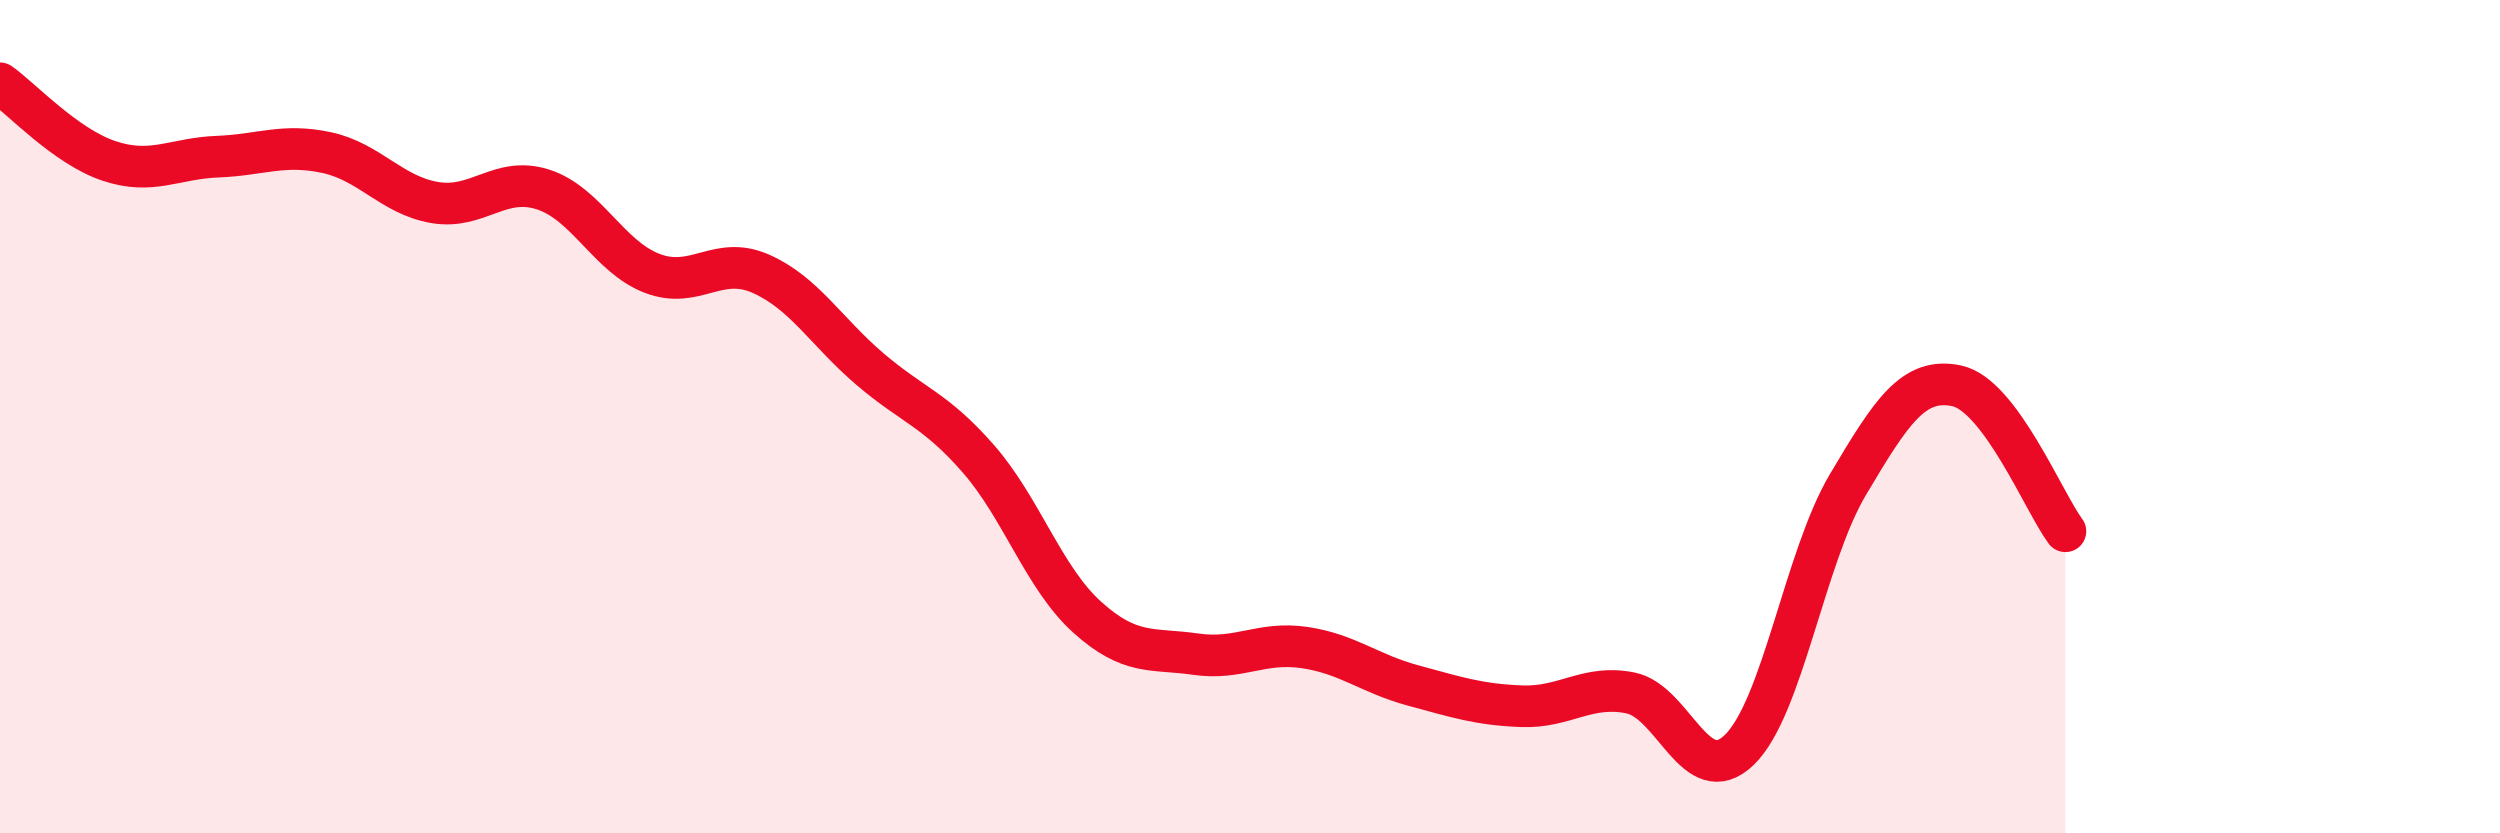 
    <svg width="60" height="20" viewBox="0 0 60 20" xmlns="http://www.w3.org/2000/svg">
      <path
        d="M 0,2 C 0.52,2.37 1.57,3.51 2.61,3.86 C 3.65,4.21 4.18,3.8 5.22,3.76 C 6.26,3.72 6.79,3.44 7.83,3.66 C 8.87,3.88 9.39,4.68 10.43,4.86 C 11.47,5.04 12,4.21 13.04,4.55 C 14.08,4.89 14.61,6.16 15.65,6.56 C 16.69,6.96 17.22,6.11 18.26,6.57 C 19.3,7.03 19.83,7.96 20.87,8.85 C 21.91,9.74 22.44,9.82 23.48,11.01 C 24.52,12.2 25.05,13.87 26.09,14.81 C 27.13,15.75 27.66,15.55 28.7,15.7 C 29.74,15.85 30.26,15.39 31.3,15.54 C 32.34,15.69 32.87,16.17 33.91,16.45 C 34.95,16.73 35.48,16.91 36.52,16.95 C 37.56,16.99 38.09,16.42 39.13,16.63 C 40.17,16.84 40.7,19 41.74,18 C 42.78,17 43.31,13.38 44.35,11.63 C 45.39,9.88 45.92,9.04 46.96,9.26 C 48,9.48 49.05,12.05 49.57,12.75L49.57 20L0 20Z"
        fill="#EB0A25"
        opacity="0.1"
        stroke-linecap="round"
        stroke-linejoin="round"
      />
      <path
        d="M 0,2 C 0.52,2.37 1.57,3.51 2.61,3.86 C 3.65,4.21 4.18,3.8 5.22,3.76 C 6.26,3.72 6.79,3.44 7.83,3.66 C 8.87,3.88 9.39,4.68 10.43,4.86 C 11.47,5.04 12,4.21 13.04,4.55 C 14.08,4.89 14.61,6.16 15.65,6.56 C 16.69,6.96 17.22,6.11 18.26,6.57 C 19.3,7.03 19.83,7.96 20.87,8.85 C 21.91,9.74 22.44,9.82 23.48,11.01 C 24.52,12.2 25.05,13.87 26.09,14.81 C 27.13,15.75 27.66,15.55 28.7,15.7 C 29.74,15.85 30.26,15.39 31.3,15.54 C 32.34,15.69 32.87,16.17 33.91,16.45 C 34.95,16.73 35.48,16.91 36.52,16.95 C 37.56,16.99 38.09,16.42 39.13,16.63 C 40.17,16.84 40.7,19 41.74,18 C 42.78,17 43.31,13.38 44.35,11.63 C 45.39,9.88 45.92,9.04 46.96,9.26 C 48,9.48 49.05,12.05 49.57,12.75"
        stroke="#EB0A25"
        stroke-width="1"
        fill="none"
        stroke-linecap="round"
        stroke-linejoin="round"
      />
    </svg>
  